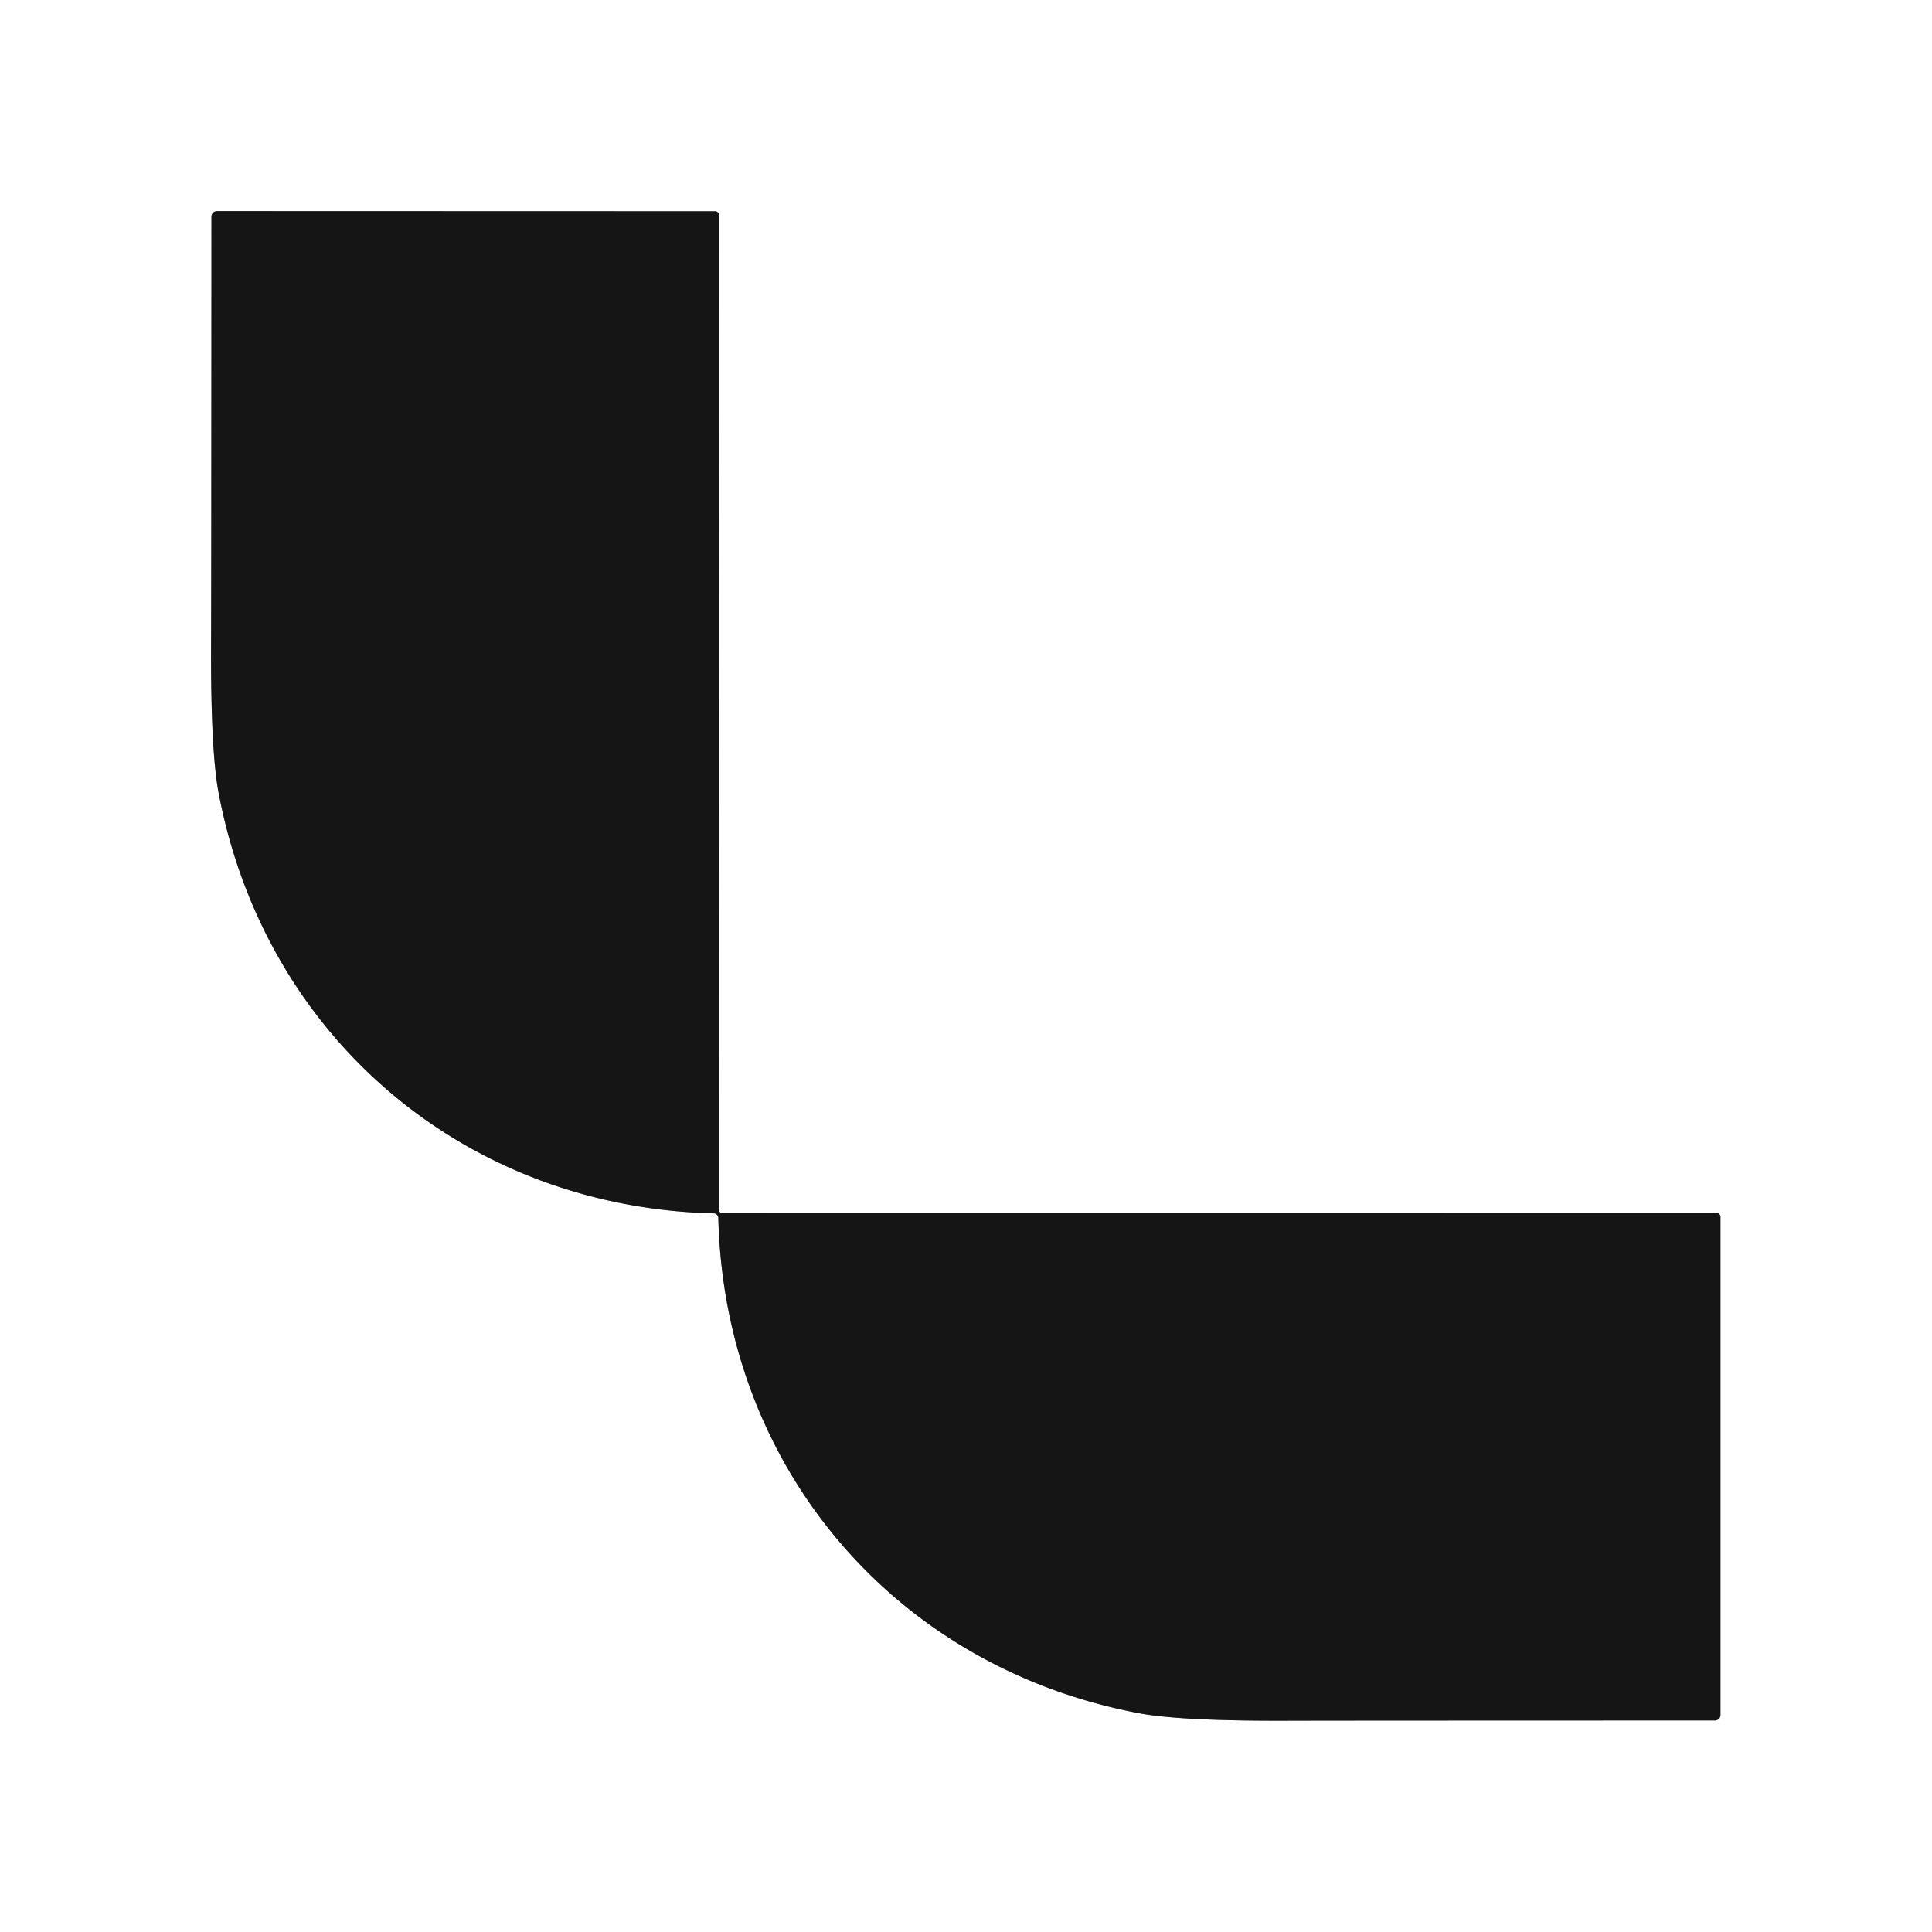 <?xml version="1.0" encoding="UTF-8" standalone="no"?>
<!DOCTYPE svg PUBLIC "-//W3C//DTD SVG 1.1//EN" "http://www.w3.org/Graphics/SVG/1.1/DTD/svg11.dtd">
<svg xmlns="http://www.w3.org/2000/svg" version="1.1" viewBox="0.00 0.00 256.00 256.00">
<rect x="0.00" y="0.00" width="256.00" height="256.00" fill="#333333" stroke="none"/>
<path stroke="#8a8a8a" stroke-width="2.00" fill="none" stroke-linecap="butt" vector-effect="non-scaling-stroke" d="
  M 95.00 160.96
  Q 95.17 161.13 95.18 161.30
  C 95.94 194.20 118.38 220.86 150.92 227.01
  Q 156.48 228.06 170.75 228.00
  Q 175.76 227.98 227.23 227.97
  A 0.74 0.74 0.0 0 0 227.97 227.23
  L 227.97 161.22
  A 0.48 0.47 90.0 0 0 227.50 160.74
  L 95.56 160.73
  Q 95.53 160.73 95.40 160.63
  Q 95.38 160.61 95.36 160.59
  Q 95.34 160.57 95.32 160.55
  Q 95.23 160.43 95.23 160.40
  L 95.25 28.46
  A 0.48 0.47 0.0 0 0 94.77 27.99
  L 28.76 27.97
  A 0.74 0.74 0.0 0 0 28.02 28.71
  Q 28.00 80.18 27.97 85.19
  Q 27.91 99.46 28.96 105.02
  C 35.10 137.56 61.76 160.01 94.65 160.78
  Q 94.83 160.78 95.00 160.96"
/>
<path fill="#ffffff" d="
  M 256.00 0.00
  L 256.00 256.00
  L 0.00 256.00
  L 0.00 0.00
  L 256.00 0.00
  Z
  M 95.00 160.96
  Q 95.17 161.13 95.18 161.30
  C 95.94 194.20 118.38 220.86 150.92 227.01
  Q 156.48 228.06 170.75 228.00
  Q 175.76 227.98 227.23 227.97
  A 0.74 0.74 0.0 0 0 227.97 227.23
  L 227.97 161.22
  A 0.48 0.47 90.0 0 0 227.50 160.74
  L 95.56 160.73
  Q 95.53 160.73 95.40 160.63
  Q 95.38 160.61 95.36 160.59
  Q 95.34 160.57 95.32 160.55
  Q 95.23 160.43 95.23 160.40
  L 95.25 28.46
  A 0.48 0.47 0.0 0 0 94.77 27.99
  L 28.76 27.97
  A 0.74 0.74 0.0 0 0 28.02 28.71
  Q 28.00 80.18 27.97 85.19
  Q 27.91 99.46 28.96 105.02
  C 35.10 137.56 61.76 160.01 94.65 160.78
  Q 94.83 160.78 95.00 160.96
  Z"
/>
<path fill="#151515" d="
  M 95.36 160.59
  Q 95.38 160.61 95.40 160.63
  Q 95.53 160.73 95.56 160.73
  L 227.50 160.74
  A 0.48 0.47 -90.0 0 1 227.97 161.22
  L 227.97 227.23
  A 0.74 0.74 0.0 0 1 227.23 227.97
  Q 175.76 227.98 170.75 228.00
  Q 156.48 228.06 150.92 227.01
  C 118.38 220.86 95.94 194.20 95.18 161.30
  Q 95.17 161.13 95.00 160.96
  Q 94.83 160.78 94.65 160.78
  C 61.76 160.01 35.10 137.56 28.96 105.02
  Q 27.91 99.46 27.97 85.19
  Q 28.00 80.18 28.02 28.71
  A 0.74 0.74 0.0 0 1 28.76 27.97
  L 94.77 27.99
  A 0.48 0.47 0.0 0 1 95.25 28.46
  L 95.23 160.40
  Q 95.23 160.43 95.32 160.55
  Q 95.34 160.57 95.36 160.59
  Z"
/>
</svg>
